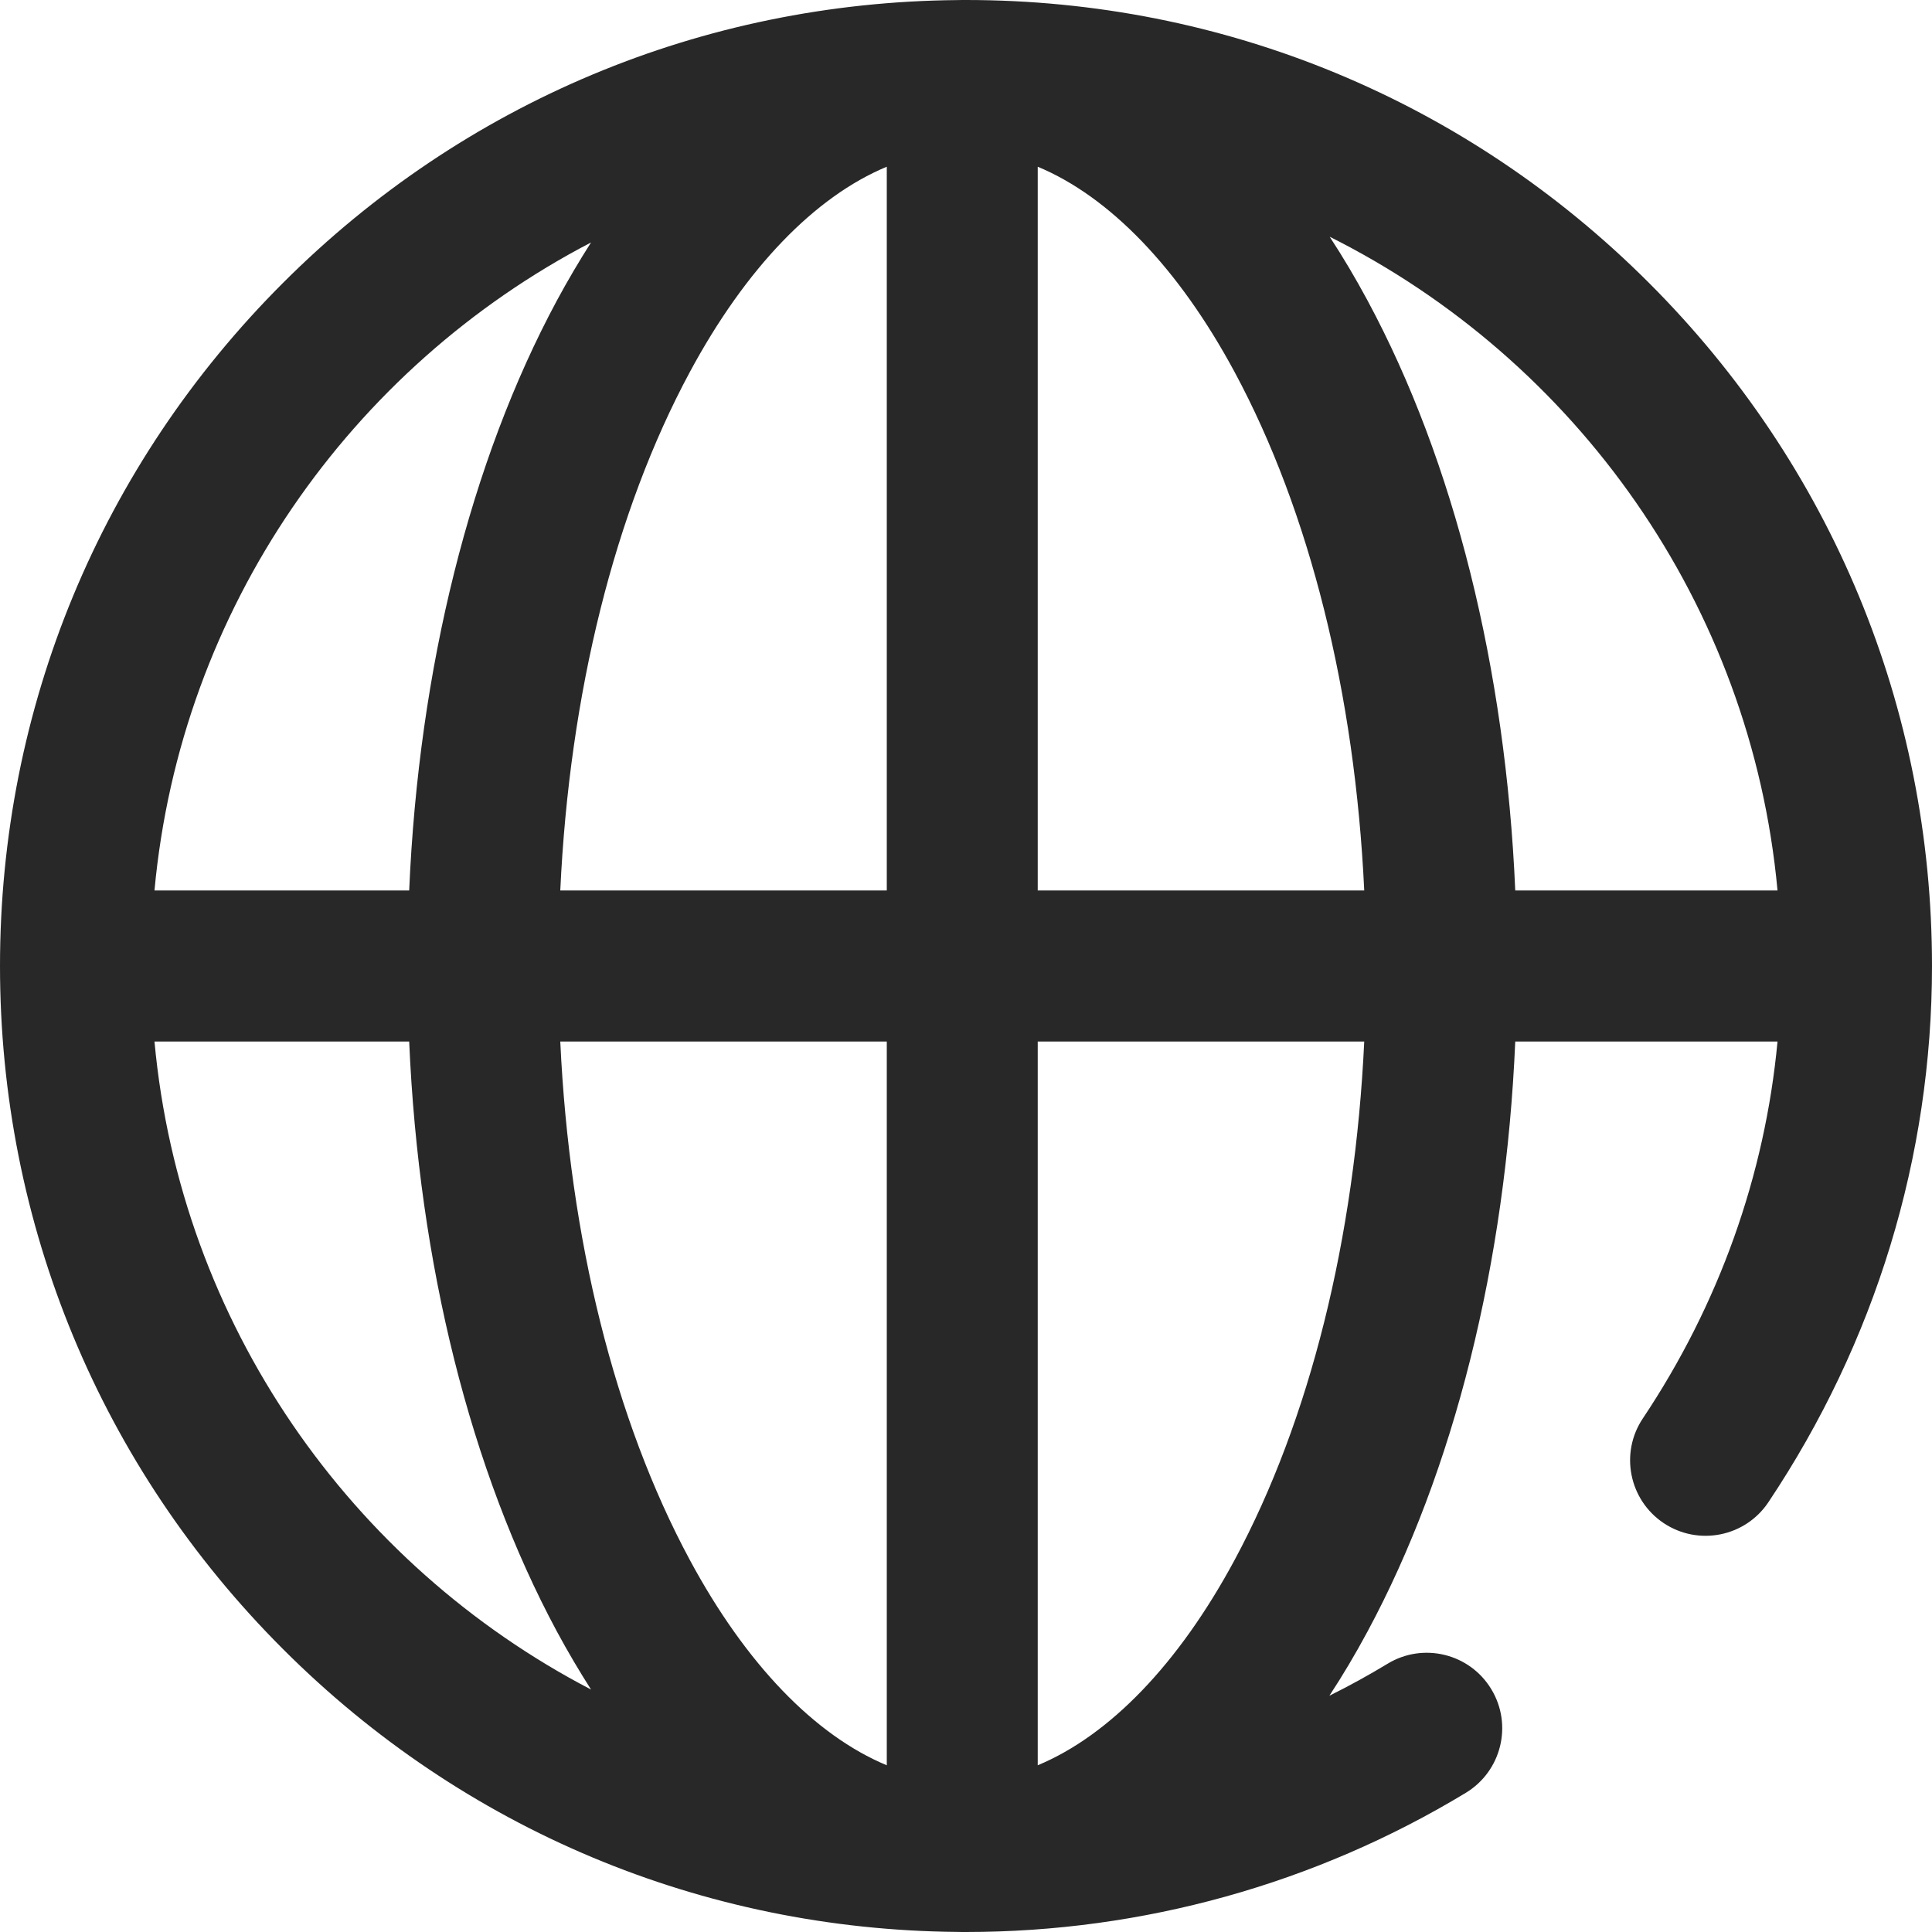 <?xml version="1.0" encoding="UTF-8"?>
<svg width="24px" height="24px" viewBox="0 0 24 24" version="1.1" xmlns="http://www.w3.org/2000/svg" xmlns:xlink="http://www.w3.org/1999/xlink">
    <!-- Generator: Sketch 63.1 (92452) - https://sketch.com -->
    <title>benefits_calendar_add</title>
    <desc>Created with Sketch.</desc>
    <g id="Satur" stroke="none" stroke-width="1" fill="none" fill-rule="evenodd">
        <g id="Satur_rozcestnik" transform="translate(-234, -887)" fill="#282828" fill-rule="nonzero">
            <g id="benefits_globe" transform="translate(231, 884)">
                <path d="M23.485,6.515 C21.219,4.248 18.205,3 15,3 C14.99,3 14.98,3 14.97,3 C14.964,3 14.959,3 14.953,3 C14.932,3 14.911,3.001 14.89,3.001 C11.726,3.029 8.755,4.274 6.515,6.515 C4.248,8.781 3,11.795 3,15 C3,18.205 4.248,21.219 6.515,23.485 C8.755,25.726 11.726,26.971 14.89,26.999 C14.911,26.999 14.932,27 14.953,27 C14.959,27 14.964,27 14.97,27 C14.98,27 14.99,27 15,27 C17.194,27 19.341,26.402 21.209,25.271 C21.652,25.002 21.794,24.426 21.525,23.983 C21.257,23.54 20.68,23.399 20.238,23.667 C20.002,23.81 19.76,23.943 19.514,24.065 C19.679,23.814 19.837,23.548 19.988,23.267 C21.064,21.268 21.704,18.694 21.823,15.938 L25.081,15.938 C24.925,17.601 24.354,19.204 23.408,20.62 C23.12,21.05 23.236,21.632 23.666,21.92 C24.097,22.208 24.679,22.092 24.967,21.662 C26.297,19.672 27,17.369 27,15 C27,11.795 25.752,8.781 23.485,6.515 L23.485,6.515 Z M25.081,14.062 L21.823,14.062 C21.704,11.306 21.064,8.732 19.988,6.733 C19.838,6.454 19.681,6.19 19.518,5.941 C22.574,7.471 24.753,10.503 25.081,14.062 Z M11.569,22.378 C10.635,20.643 10.074,18.383 9.96,15.938 L14.016,15.938 L14.016,24.929 C13.124,24.558 12.266,23.673 11.569,22.378 L11.569,22.378 Z M9.96,14.062 C10.074,11.617 10.635,9.357 11.569,7.622 C12.266,6.327 13.124,5.442 14.016,5.071 L14.016,14.062 L9.96,14.062 Z M15.891,5.071 C16.782,5.442 17.64,6.327 18.337,7.622 C19.271,9.357 19.832,11.617 19.947,14.062 L15.891,14.062 L15.891,5.071 Z M10.342,6.012 C10.196,6.241 10.054,6.481 9.918,6.733 C8.843,8.732 8.202,11.306 8.083,14.062 L4.919,14.062 C5.242,10.557 7.36,7.564 10.342,6.012 Z M4.919,15.938 L8.083,15.938 C8.202,18.694 8.843,21.268 9.918,23.267 C10.054,23.519 10.196,23.759 10.342,23.988 C7.36,22.436 5.242,19.443 4.919,15.938 Z M18.337,22.378 C17.64,23.673 16.782,24.558 15.891,24.929 L15.891,15.938 L19.947,15.938 C19.832,18.383 19.271,20.643 18.337,22.378 Z" id="Shape"></path>
            </g>
        </g>
    </g>
</svg>